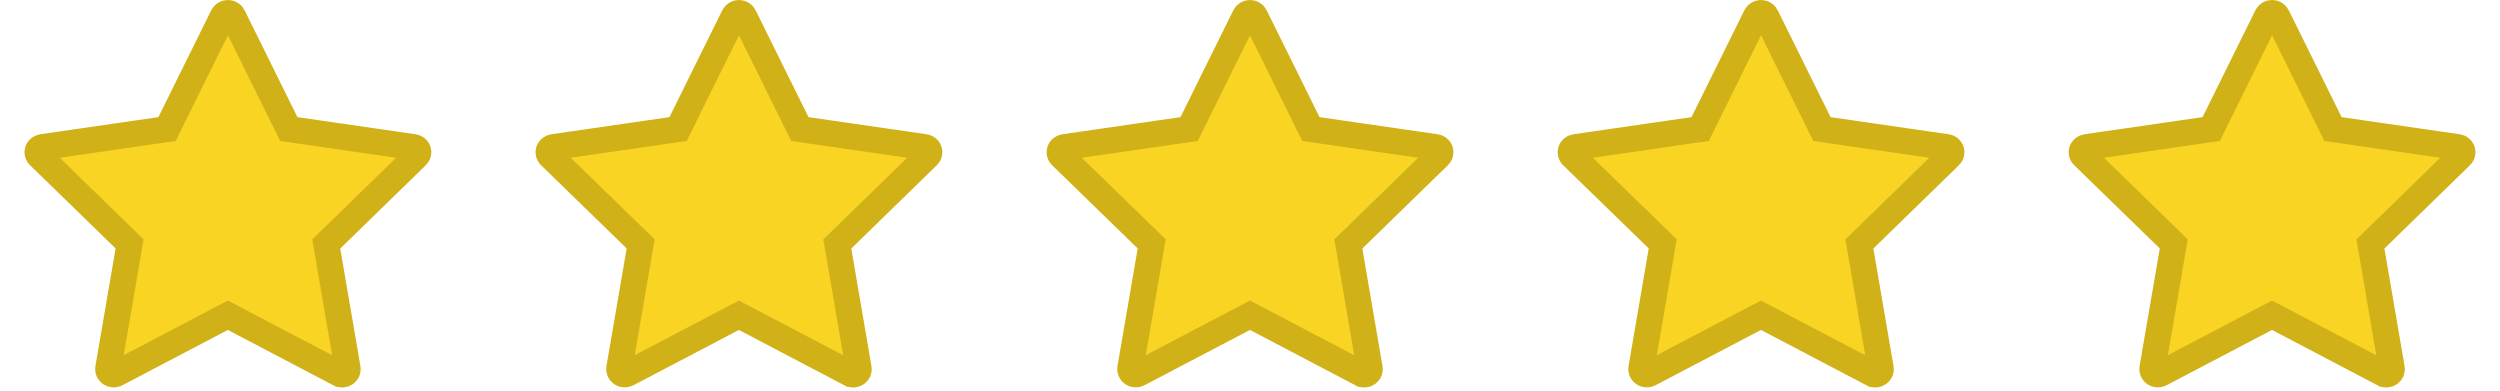 <svg width="96" height="15" viewBox="0 0 96 15" fill="none" xmlns="http://www.w3.org/2000/svg">
<path d="M8.943 0.613L8.943 0.614L10.974 4.72L11.091 4.956L11.351 4.993L15.886 5.65L15.888 5.65C15.97 5.662 16.032 5.717 16.054 5.785C16.077 5.855 16.06 5.929 16.005 5.984C16.005 5.984 16.004 5.984 16.004 5.984L12.717 9.185L12.528 9.369L12.573 9.628L13.348 14.149C13.348 14.149 13.348 14.149 13.348 14.149C13.36 14.219 13.332 14.293 13.265 14.34C13.197 14.388 13.109 14.393 13.038 14.355L13.037 14.355L8.981 12.227L8.749 12.106L8.517 12.227L4.468 14.351C4.468 14.351 4.468 14.351 4.468 14.351C4.391 14.391 4.303 14.383 4.242 14.339C4.172 14.289 4.145 14.213 4.156 14.146C4.156 14.146 4.156 14.146 4.156 14.146L4.932 9.625L4.976 9.366L4.788 9.182L1.499 5.983L1.497 5.981C1.445 5.931 1.427 5.856 1.45 5.786C1.471 5.722 1.533 5.664 1.621 5.65L6.154 4.993L6.414 4.956L6.53 4.72L8.56 0.616C8.596 0.545 8.668 0.5 8.752 0.5C8.84 0.5 8.911 0.548 8.943 0.613Z" fill="#F9D423" stroke="#D1B118"/>
<path d="M28.567 0.613L28.567 0.614L30.598 4.72L30.715 4.956L30.975 4.993L35.51 5.65L35.512 5.65C35.594 5.662 35.656 5.717 35.678 5.785C35.701 5.855 35.684 5.929 35.629 5.984C35.629 5.984 35.629 5.984 35.628 5.984L32.341 9.185L32.152 9.369L32.197 9.628L32.972 14.149C32.972 14.149 32.972 14.149 32.972 14.149C32.984 14.219 32.956 14.293 32.889 14.34C32.822 14.388 32.733 14.393 32.662 14.355L32.661 14.355L28.605 12.227L28.373 12.106L28.141 12.227L24.092 14.351C24.092 14.351 24.092 14.351 24.092 14.351C24.015 14.391 23.927 14.383 23.866 14.339C23.797 14.289 23.769 14.213 23.78 14.146C23.78 14.146 23.78 14.146 23.78 14.146L24.556 9.625L24.6 9.366L24.412 9.182L21.123 5.983L21.121 5.981C21.069 5.931 21.051 5.856 21.074 5.786C21.095 5.722 21.157 5.664 21.245 5.65L25.778 4.993L26.038 4.956L26.154 4.72L28.184 0.616C28.22 0.545 28.292 0.5 28.376 0.5C28.464 0.5 28.535 0.548 28.567 0.613Z" fill="#F9D423" stroke="#D1B118"/>
<path d="M48.191 0.613L48.191 0.614L50.222 4.72L50.339 4.956L50.599 4.993L55.134 5.65L55.136 5.65C55.218 5.662 55.28 5.717 55.302 5.785C55.325 5.855 55.308 5.929 55.253 5.984C55.253 5.984 55.252 5.984 55.252 5.984L51.965 9.185L51.776 9.369L51.821 9.628L52.596 14.149C52.596 14.149 52.596 14.149 52.596 14.149C52.608 14.219 52.58 14.293 52.513 14.34C52.446 14.388 52.357 14.393 52.286 14.355L52.285 14.355L48.23 12.227L47.997 12.106L47.765 12.227L43.716 14.351C43.716 14.351 43.716 14.351 43.716 14.351C43.639 14.391 43.551 14.383 43.49 14.339C43.42 14.289 43.393 14.213 43.404 14.146C43.404 14.146 43.404 14.146 43.404 14.146L44.18 9.625L44.224 9.366L44.036 9.182L40.747 5.983L40.745 5.981C40.693 5.931 40.675 5.856 40.698 5.786C40.719 5.722 40.781 5.664 40.869 5.65L45.402 4.993L45.662 4.956L45.778 4.72L47.808 0.616C47.844 0.545 47.916 0.5 48 0.5C48.088 0.5 48.159 0.548 48.191 0.613Z" fill="#F9D423" stroke="#D1B118"/>
<path d="M67.815 0.613L67.815 0.614L69.846 4.72L69.963 4.956L70.223 4.993L74.758 5.65L74.76 5.65C74.842 5.662 74.904 5.717 74.926 5.785C74.949 5.855 74.932 5.929 74.877 5.984C74.877 5.984 74.876 5.984 74.876 5.984L71.589 9.185L71.4 9.369L71.445 9.628L72.22 14.149C72.22 14.149 72.22 14.149 72.22 14.149C72.232 14.219 72.204 14.293 72.137 14.34C72.069 14.388 71.981 14.393 71.91 14.355L71.909 14.355L67.853 12.227L67.621 12.106L67.389 12.227L63.34 14.351C63.34 14.351 63.34 14.351 63.34 14.351C63.263 14.391 63.175 14.383 63.114 14.339C63.044 14.289 63.017 14.213 63.028 14.146C63.028 14.146 63.028 14.146 63.028 14.146L63.804 9.625L63.848 9.366L63.66 9.182L60.37 5.983L60.369 5.981C60.317 5.931 60.299 5.856 60.322 5.786C60.343 5.722 60.405 5.664 60.493 5.65L65.025 4.993L65.286 4.956L65.402 4.72L67.432 0.616C67.468 0.545 67.54 0.5 67.624 0.5C67.712 0.5 67.783 0.548 67.815 0.613Z" fill="#F9D423" stroke="#D1B118"/>
<path d="M87.439 0.613L87.439 0.614L89.47 4.72L89.587 4.956L89.847 4.993L94.382 5.65L94.384 5.65C94.466 5.662 94.528 5.717 94.55 5.785C94.573 5.855 94.556 5.929 94.501 5.984C94.501 5.984 94.5 5.984 94.5 5.984L91.213 9.185L91.024 9.369L91.069 9.628L91.844 14.149C91.844 14.149 91.844 14.149 91.844 14.149C91.856 14.219 91.828 14.293 91.761 14.34C91.694 14.388 91.605 14.393 91.534 14.355L91.533 14.355L87.478 12.227L87.245 12.106L87.013 12.227L82.964 14.351C82.964 14.351 82.964 14.351 82.964 14.351C82.887 14.391 82.799 14.383 82.738 14.339C82.668 14.289 82.641 14.213 82.652 14.146C82.652 14.146 82.652 14.146 82.652 14.146L83.428 9.625L83.472 9.366L83.284 9.182L79.995 5.983L79.993 5.981C79.941 5.931 79.923 5.856 79.946 5.786C79.967 5.722 80.029 5.664 80.117 5.65L84.65 4.993L84.91 4.956L85.026 4.72L87.056 0.616C87.092 0.545 87.164 0.5 87.248 0.5C87.336 0.5 87.407 0.548 87.439 0.613Z" fill="#F9D423" stroke="#D1B118"/>
</svg>
